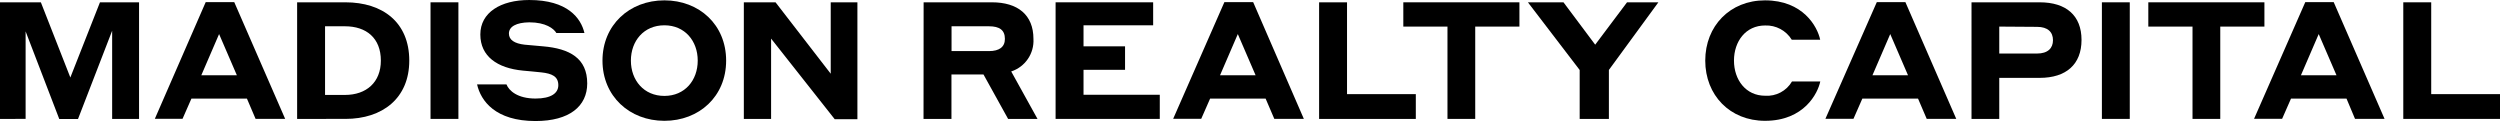 <?xml version="1.0" encoding="utf-8"?>
<!-- Generator: Adobe Illustrator 16.0.0, SVG Export Plug-In . SVG Version: 6.00 Build 0)  -->
<!DOCTYPE svg PUBLIC "-//W3C//DTD SVG 1.1//EN" "http://www.w3.org/Graphics/SVG/1.1/DTD/svg11.dtd">
<svg version="1.1" id="Layer_1" xmlns="http://www.w3.org/2000/svg" xmlns:xlink="http://www.w3.org/1999/xlink" x="0px" y="0px"
	 width="607.601px" height="29.417px" viewBox="2.356 380.946 607.601 29.417"
	 enable-background="new 2.356 380.946 607.601 29.417" xml:space="preserve">
<title>LOGO</title>
<path fill="#000000" d="M19.453,399.782l7.197-18.274h9.5v28.336h-6.538v-21.431l-8.3,21.463h-4.55l-8.181-21.301v21.269H2.356
	v-28.336h9.932L19.453,399.782z"/>
<path fill="#000000" d="M62.368,404.905H48.881l-2.162,4.917h-6.732l12.363-28.358h6.938l12.375,28.379h-7.187L62.368,404.905z
	 M59.926,399.242l-4.323-10.019l-4.323,10.019H59.926z"/>
<path fill="#000000" d="M74.569,381.508h11.737c9.057,0,15.519,4.863,15.519,14.168c0,9.132-6.484,14.168-15.519,14.168H74.569
	V381.508z M81.356,387.333v16.686h4.831c5.22,0,8.732-3.08,8.732-8.343c0-5.468-3.512-8.343-8.732-8.343H81.356z"/>
<path fill="#000000" d="M106.991,381.508h6.776v28.336h-6.776V381.508z"/>
<path fill="#000000" d="M126.044,389.094c0,1.556,1.351,2.432,3.826,2.712c1.556,0.151,2.723,0.238,4.474,0.4
	c6.484,0.551,10.731,2.907,10.731,9.013c0,5.544-4.323,9.143-12.569,9.143c-9.727,0-13.293-4.874-14.201-8.904h7.144
	c0.594,1.523,2.669,3.437,7.057,3.437c3.75,0,5.544-1.275,5.544-3.242c0-2.162-1.588-2.832-4.106-3.112
	c-1.675-0.195-2.875-0.271-4.507-0.433c-6.225-0.605-10.342-3.469-10.342-8.786c0-5.317,4.917-8.375,11.888-8.375
	c9.294,0,12.569,4.388,13.412,8.019h-6.819c-0.638-1.081-2.594-2.594-6.582-2.594C127.838,386.414,126.044,387.408,126.044,389.094z
	"/>
<path fill="#000000" d="M148.783,395.676c0-8.646,6.549-14.644,15.043-14.644c8.494,0,15.011,5.944,15.011,14.644
	c0,8.7-6.549,14.633-15.011,14.633S148.783,404.332,148.783,395.676z M171.932,395.676c0-4.755-3.113-8.581-8.105-8.581
	c-4.993,0-8.138,3.793-8.138,8.581c0,4.787,3.155,8.581,8.138,8.581C168.808,404.257,171.932,400.463,171.932,395.676z"/>
<path fill="#000000" d="M210.74,409.92h-5.512l-15.465-19.594v19.518h-6.625v-28.336h7.706l13.412,17.356v-17.356h6.484V409.92z"/>
<path fill="#000000" d="M226.832,381.508h16.6c6.269,0,10.094,3.037,10.094,8.894c0.201,3.557-2.017,6.804-5.404,7.911l6.387,11.531
	h-7.144l-5.987-10.807h-7.781v10.807h-6.787L226.832,381.508z M233.619,387.333v6.031h9.1c2.507,0,3.869-1.005,3.869-2.961
	c0-2.162-1.318-3.069-3.869-3.069H233.619z"/>
<path fill="#000000" d="M258.908,381.508h23.711v5.587h-16.924v5.112h10.094v5.707h-10.094v6.063h18.534v5.868h-25.321V381.508z"/>
<path fill="#000000" d="M309.95,404.905h-13.487l-2.162,4.917h-6.819l12.45-28.358h6.992l12.32,28.379h-7.176L309.95,404.905z
	 M307.519,399.242l-4.323-10.019l-4.323,10.019H307.519z"/>
<path fill="#000000" d="M346.457,409.844h-23.506v-28.336h6.787v22.316h16.719V409.844z"/>
<path fill="#000000" d="M343.42,381.508h28.218v5.9h-10.742v22.436h-6.744v-22.436H343.42V381.508z"/>
<path fill="#000000" d="M393.382,409.844h-7.101v-11.888l-12.58-16.448h8.646l7.705,10.299l7.738-10.299h7.619l-12.028,16.438
	V409.844z"/>
<path fill="#000000" d="M416.801,395.676c0-8.419,6.02-14.644,14.524-14.644c9.219,0,12.731,6.344,13.412,9.575h-6.906
	c-1.374-2.245-3.854-3.571-6.484-3.469c-4.712,0-7.564,3.869-7.564,8.538s2.875,8.538,7.564,8.538
	c2.663,0.184,5.198-1.162,6.539-3.47h6.873c-0.584,2.832-3.901,9.564-13.434,9.564C422.82,410.309,416.801,404.095,416.801,395.676z
	"/>
<path fill="#000000" d="M468.513,404.905h-13.53l-2.161,4.917h-6.819l12.493-28.358h6.948l12.364,28.379h-7.177L468.513,404.905z
	 M466.081,399.242l-4.322-10.019l-4.323,10.019H466.081z"/>
<path fill="#000000" d="M481.514,381.508h16.567c6.42,0,10.17,3.188,10.17,9.143c0,5.955-3.75,9.219-10.17,9.219h-9.823v9.975
	h-6.744V381.508z M488.258,387.408v6.549h9.175c2.604,0,3.88-1.275,3.88-3.242s-1.242-3.242-3.88-3.242L488.258,387.408z"/>
<path fill="#000000" d="M513.201,381.508h6.775v28.336h-6.775V381.508z"/>
<path fill="#000000" d="M524.483,381.508h28.218v5.9H541.97v22.436h-6.744v-22.436h-10.742V381.508z"/>
<path fill="#000000" d="M572.651,404.905h-13.487l-2.162,4.917h-6.819l12.45-28.358h6.906l12.363,28.379h-7.177L572.651,404.905z
	 M570.22,399.242l-4.323-10.019l-4.322,10.019H570.22z"/>
<path fill="#000000" d="M609.957,409.844h-23.505v-28.336h6.787v22.316h16.718V409.844z"/>
</svg>
